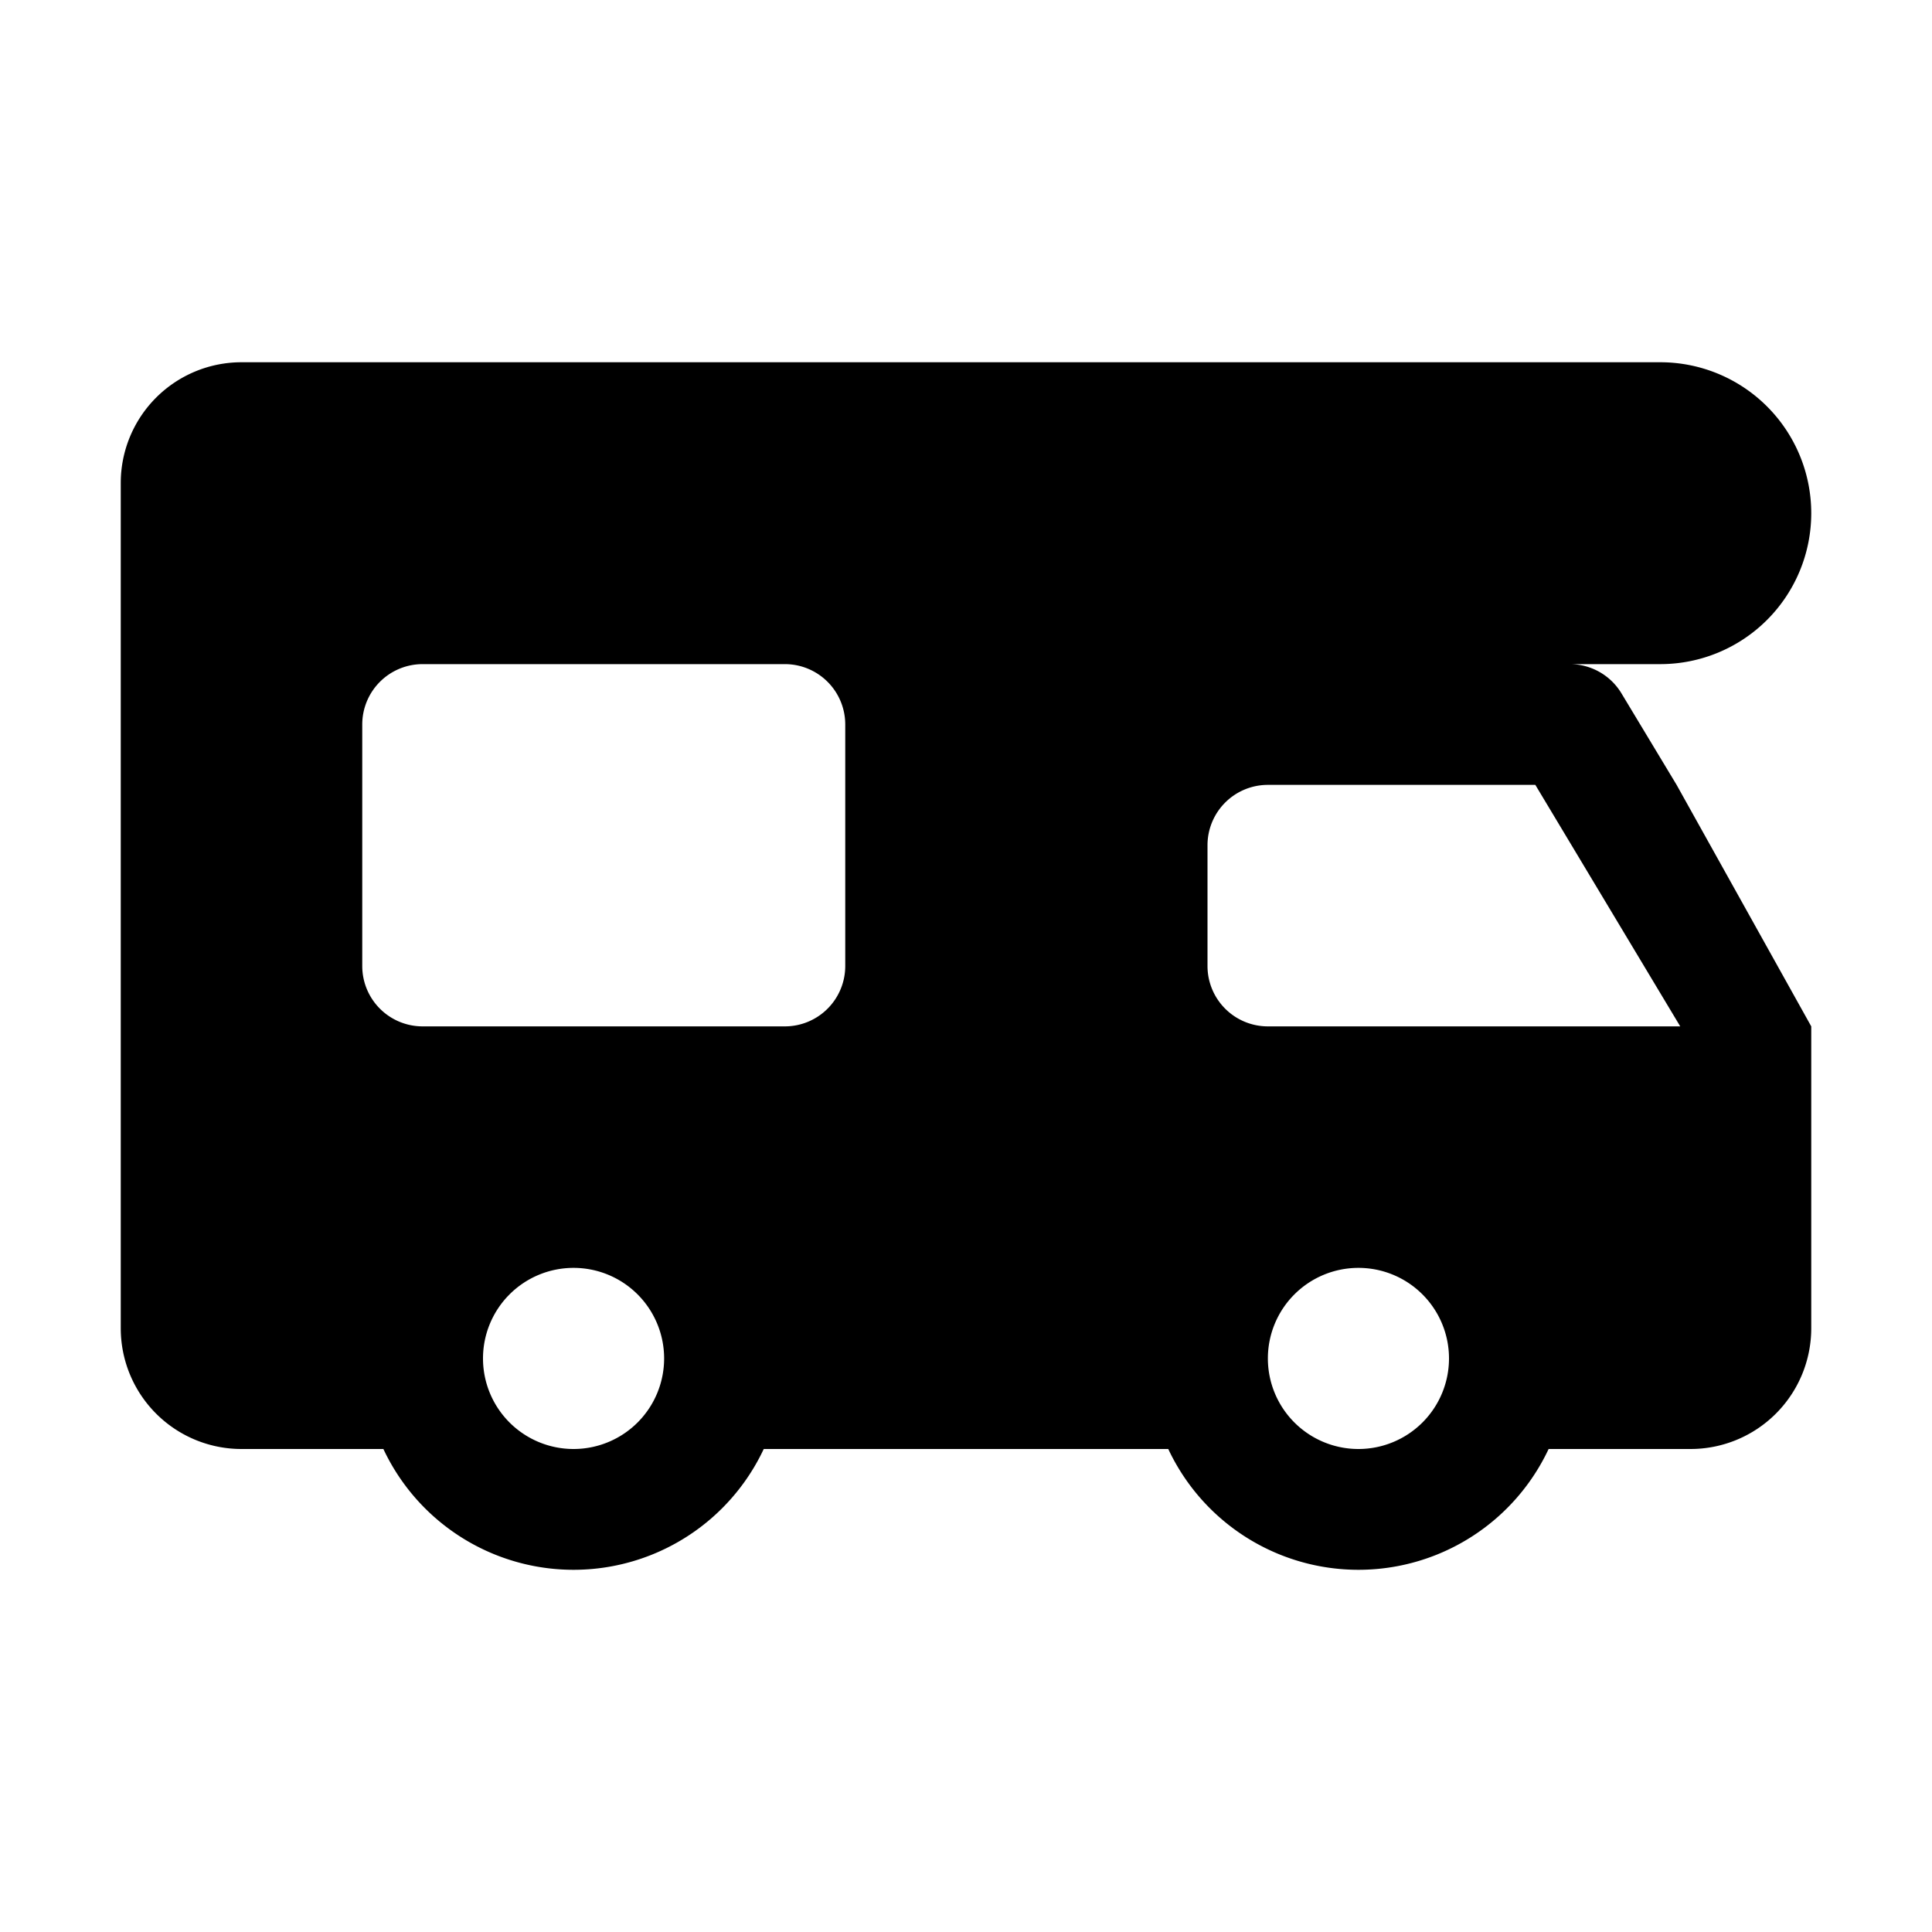 <?xml version="1.0"?>
<svg xmlns="http://www.w3.org/2000/svg" viewBox="0 0 32 32"><g id="Layer_21" data-name="Layer 21"><path d="M26.86,11.49A1,1,0,0,0,26,11h1.5a2.5,2.5,0,0,0,0-5H4A2,2,0,0,0,2,8V22a2,2,0,0,0,2,2H6.35a3.48,3.48,0,0,0,6.3,0h6.7a3.48,3.48,0,0,0,6.3,0H28a2,2,0,0,0,2-2V17l-2.23-4ZM9.5,24A1.5,1.5,0,1,1,11,22.5,1.5,1.5,0,0,1,9.5,24ZM14,16a1,1,0,0,1-1,1H7a1,1,0,0,1-1-1V12a1,1,0,0,1,1-1h6a1,1,0,0,1,1,1Zm8.5,8A1.5,1.5,0,1,1,24,22.5,1.5,1.5,0,0,1,22.5,24ZM21,17a1,1,0,0,1-1-1V14a1,1,0,0,1,1-1h4.43l2.4,4Z"/></g></svg>
